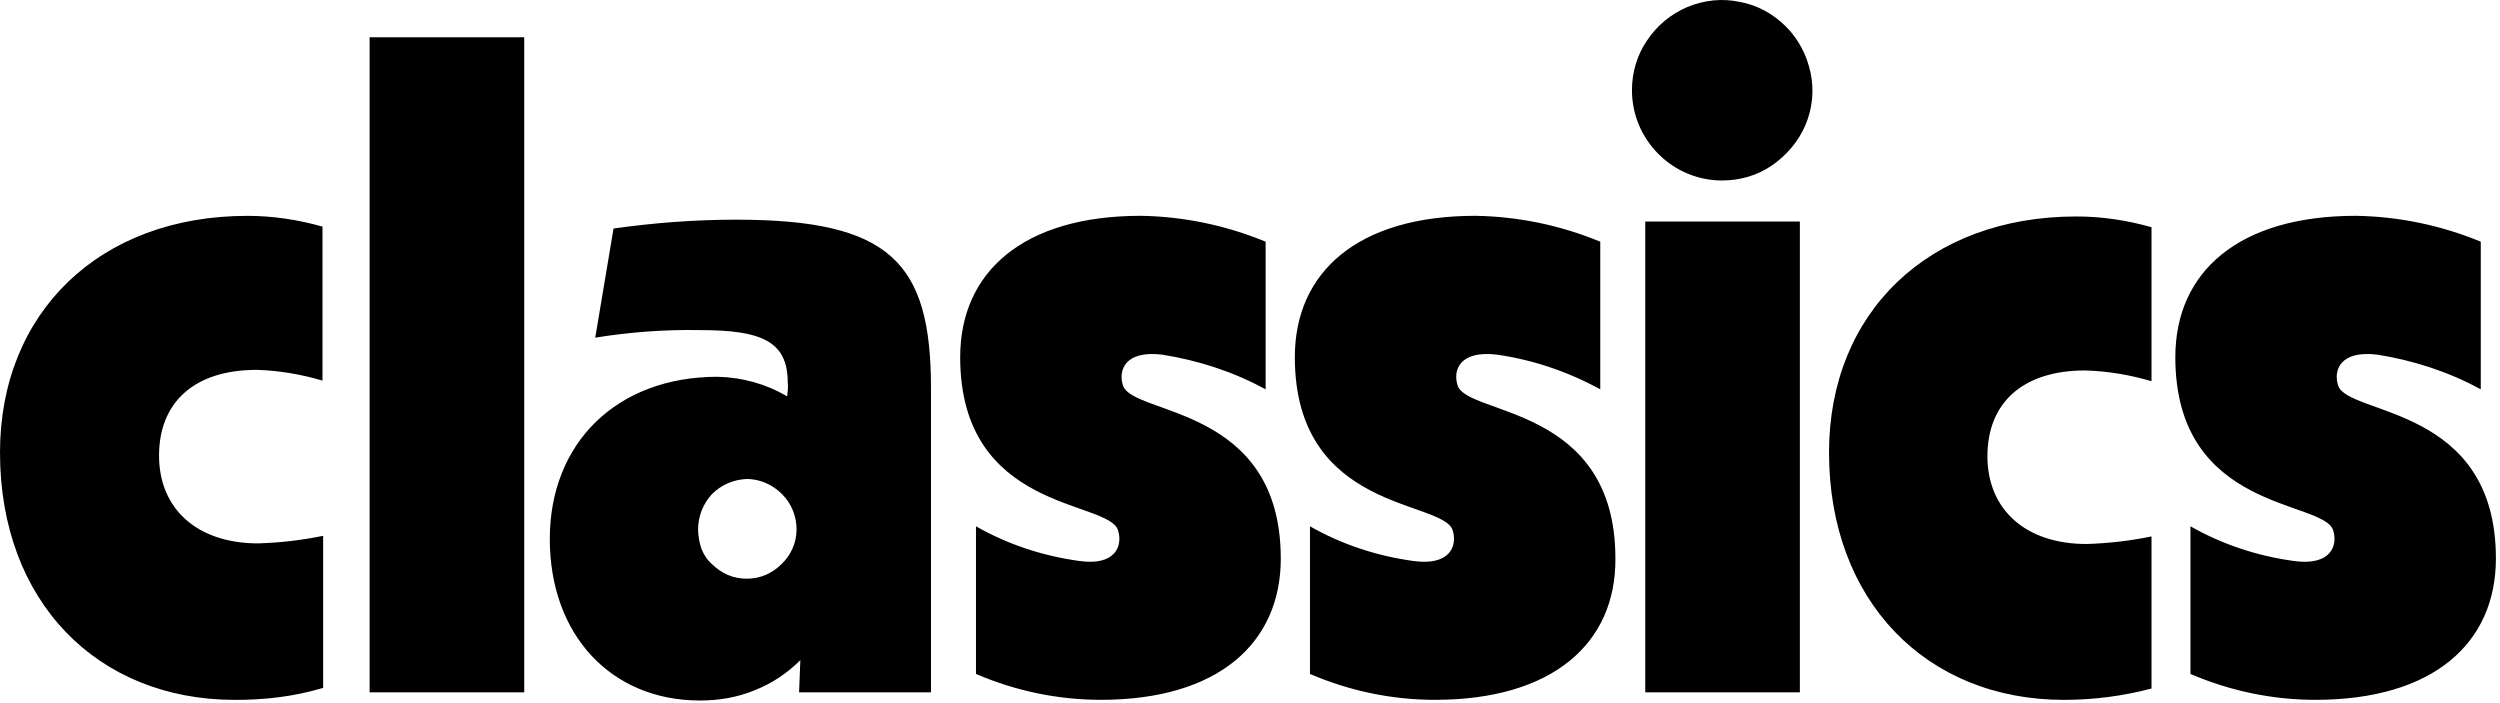 <svg width="427" height="120" viewBox="0 0 427 120" fill="none" xmlns="http://www.w3.org/2000/svg">
<path d="M294.151 30.829C297.168 30.829 300.19 29.967 302.665 28.244C305.145 26.52 307.189 24.15 308.377 21.343C309.565 18.542 309.885 15.415 309.239 12.399C308.592 9.383 307.189 6.687 305.034 4.532C302.88 2.378 300.184 0.87 297.168 0.328C294.151 -0.318 291.129 0.002 288.224 1.19C285.423 2.378 283.047 4.317 281.323 6.902C279.6 9.383 278.738 12.399 278.738 15.415C278.738 19.509 280.357 23.393 283.262 26.305C286.167 29.216 290.052 30.829 294.151 30.829ZM275.911 95.388C275.911 69.196 250.692 71.031 248.962 65.854C248.1 63.158 249.393 59.815 255.647 60.572C261.79 61.434 267.829 63.484 273.326 66.5V41.281C266.536 38.48 259.316 36.972 251.984 36.861C231.936 36.861 221.157 46.451 221.157 61.003C221.157 87.411 246.376 85.361 248.106 90.538C248.968 93.234 247.676 96.681 241.421 95.819C235.167 94.958 229.239 93.019 223.742 89.892V115.111C230.532 118.023 237.752 119.531 245.084 119.531C265.237 119.531 276.022 109.829 275.911 95.388ZM218.755 95.388C218.755 69.196 193.535 71.031 191.805 65.854C190.944 63.158 192.236 59.815 198.49 60.572C204.634 61.545 210.672 63.484 216.169 66.5V41.281C209.38 38.48 202.159 36.972 194.828 36.861C174.779 36.861 164.001 46.451 164.001 61.003C164.001 87.411 189.22 85.361 190.95 90.538C191.812 93.234 190.519 96.681 184.376 95.819C178.122 94.958 172.194 93.019 166.697 89.892V115.111C173.487 118.023 180.707 119.531 188.038 119.531C208.087 119.531 218.761 109.829 218.761 95.388H218.755ZM426.3 95.388C426.3 69.196 401.081 71.031 399.351 65.854C398.489 63.158 399.781 59.815 406.036 60.572C412.179 61.545 418.218 63.484 423.715 66.5V41.281C416.925 38.48 409.705 36.972 402.373 36.861C382.325 36.861 371.546 46.451 371.546 61.003C371.546 87.411 396.765 85.361 398.495 90.538C399.357 93.234 398.065 96.681 391.81 95.819C385.556 94.958 379.628 93.019 374.131 89.892V115.111C380.921 118.023 388.141 119.531 395.473 119.531C415.626 119.531 426.3 109.829 426.3 95.388ZM352.496 119.537C329 119.537 312.398 102.615 312.398 77.285C312.398 53.358 329.431 36.972 354.65 36.972C358.959 36.972 363.275 37.618 367.479 38.807V65.11C363.816 64.032 360.043 63.386 356.159 63.275C345.38 63.275 339.452 68.883 339.452 77.931C339.452 86.98 345.922 92.914 356.374 92.914C360.147 92.803 363.81 92.372 367.479 91.622V117.598C362.628 118.891 357.562 119.537 352.496 119.537ZM280.899 37.834H307.417V118.245H281.01V37.834H280.899ZM136.052 90.433C136.052 88.168 135.191 86.014 133.572 84.395C131.953 82.776 129.798 81.809 127.533 81.809C125.268 81.92 123.224 82.782 121.605 84.395C120.097 86.014 119.235 88.168 119.235 90.433C119.235 91.511 119.451 92.588 119.777 93.665C120.208 94.742 120.75 95.604 121.612 96.361C122.369 97.118 123.335 97.765 124.308 98.196C125.281 98.627 126.462 98.842 127.539 98.842C129.805 98.842 131.848 97.98 133.467 96.361C135.086 94.853 136.052 92.699 136.052 90.433ZM136.699 112.748C134.433 115.013 131.848 116.736 128.832 117.925C125.92 119.113 122.793 119.648 119.562 119.648C104.363 119.648 93.905 108.439 93.905 92.052C93.905 75.666 105.33 64.352 122.578 64.352C126.782 64.463 130.771 65.54 134.433 67.695C134.544 66.938 134.649 66.076 134.544 65.325C134.544 58.32 130.125 56.381 119.562 56.381C113.634 56.27 107.595 56.708 101.667 57.674L104.794 39.029C111.695 38.056 118.7 37.52 125.705 37.52C152.008 37.52 159.013 44.741 159.013 66.298V118.251H136.483L136.699 112.754V112.748ZM63.13 6.36H89.537V118.245H63.13V6.36ZM40.098 119.537C16.602 119.537 0 102.72 0 77.285C0 53.358 17.033 36.868 42.252 36.868C46.561 36.868 50.876 37.514 55.08 38.702V65.005C51.418 63.928 47.645 63.282 43.871 63.171C33.093 63.171 27.165 68.779 27.165 77.827C27.165 86.875 33.635 92.81 44.087 92.81C47.86 92.699 51.522 92.268 55.191 91.517V117.494C50.125 119.002 45.17 119.544 40.104 119.544L40.098 119.537Z" fill="black"></path>
</svg>
